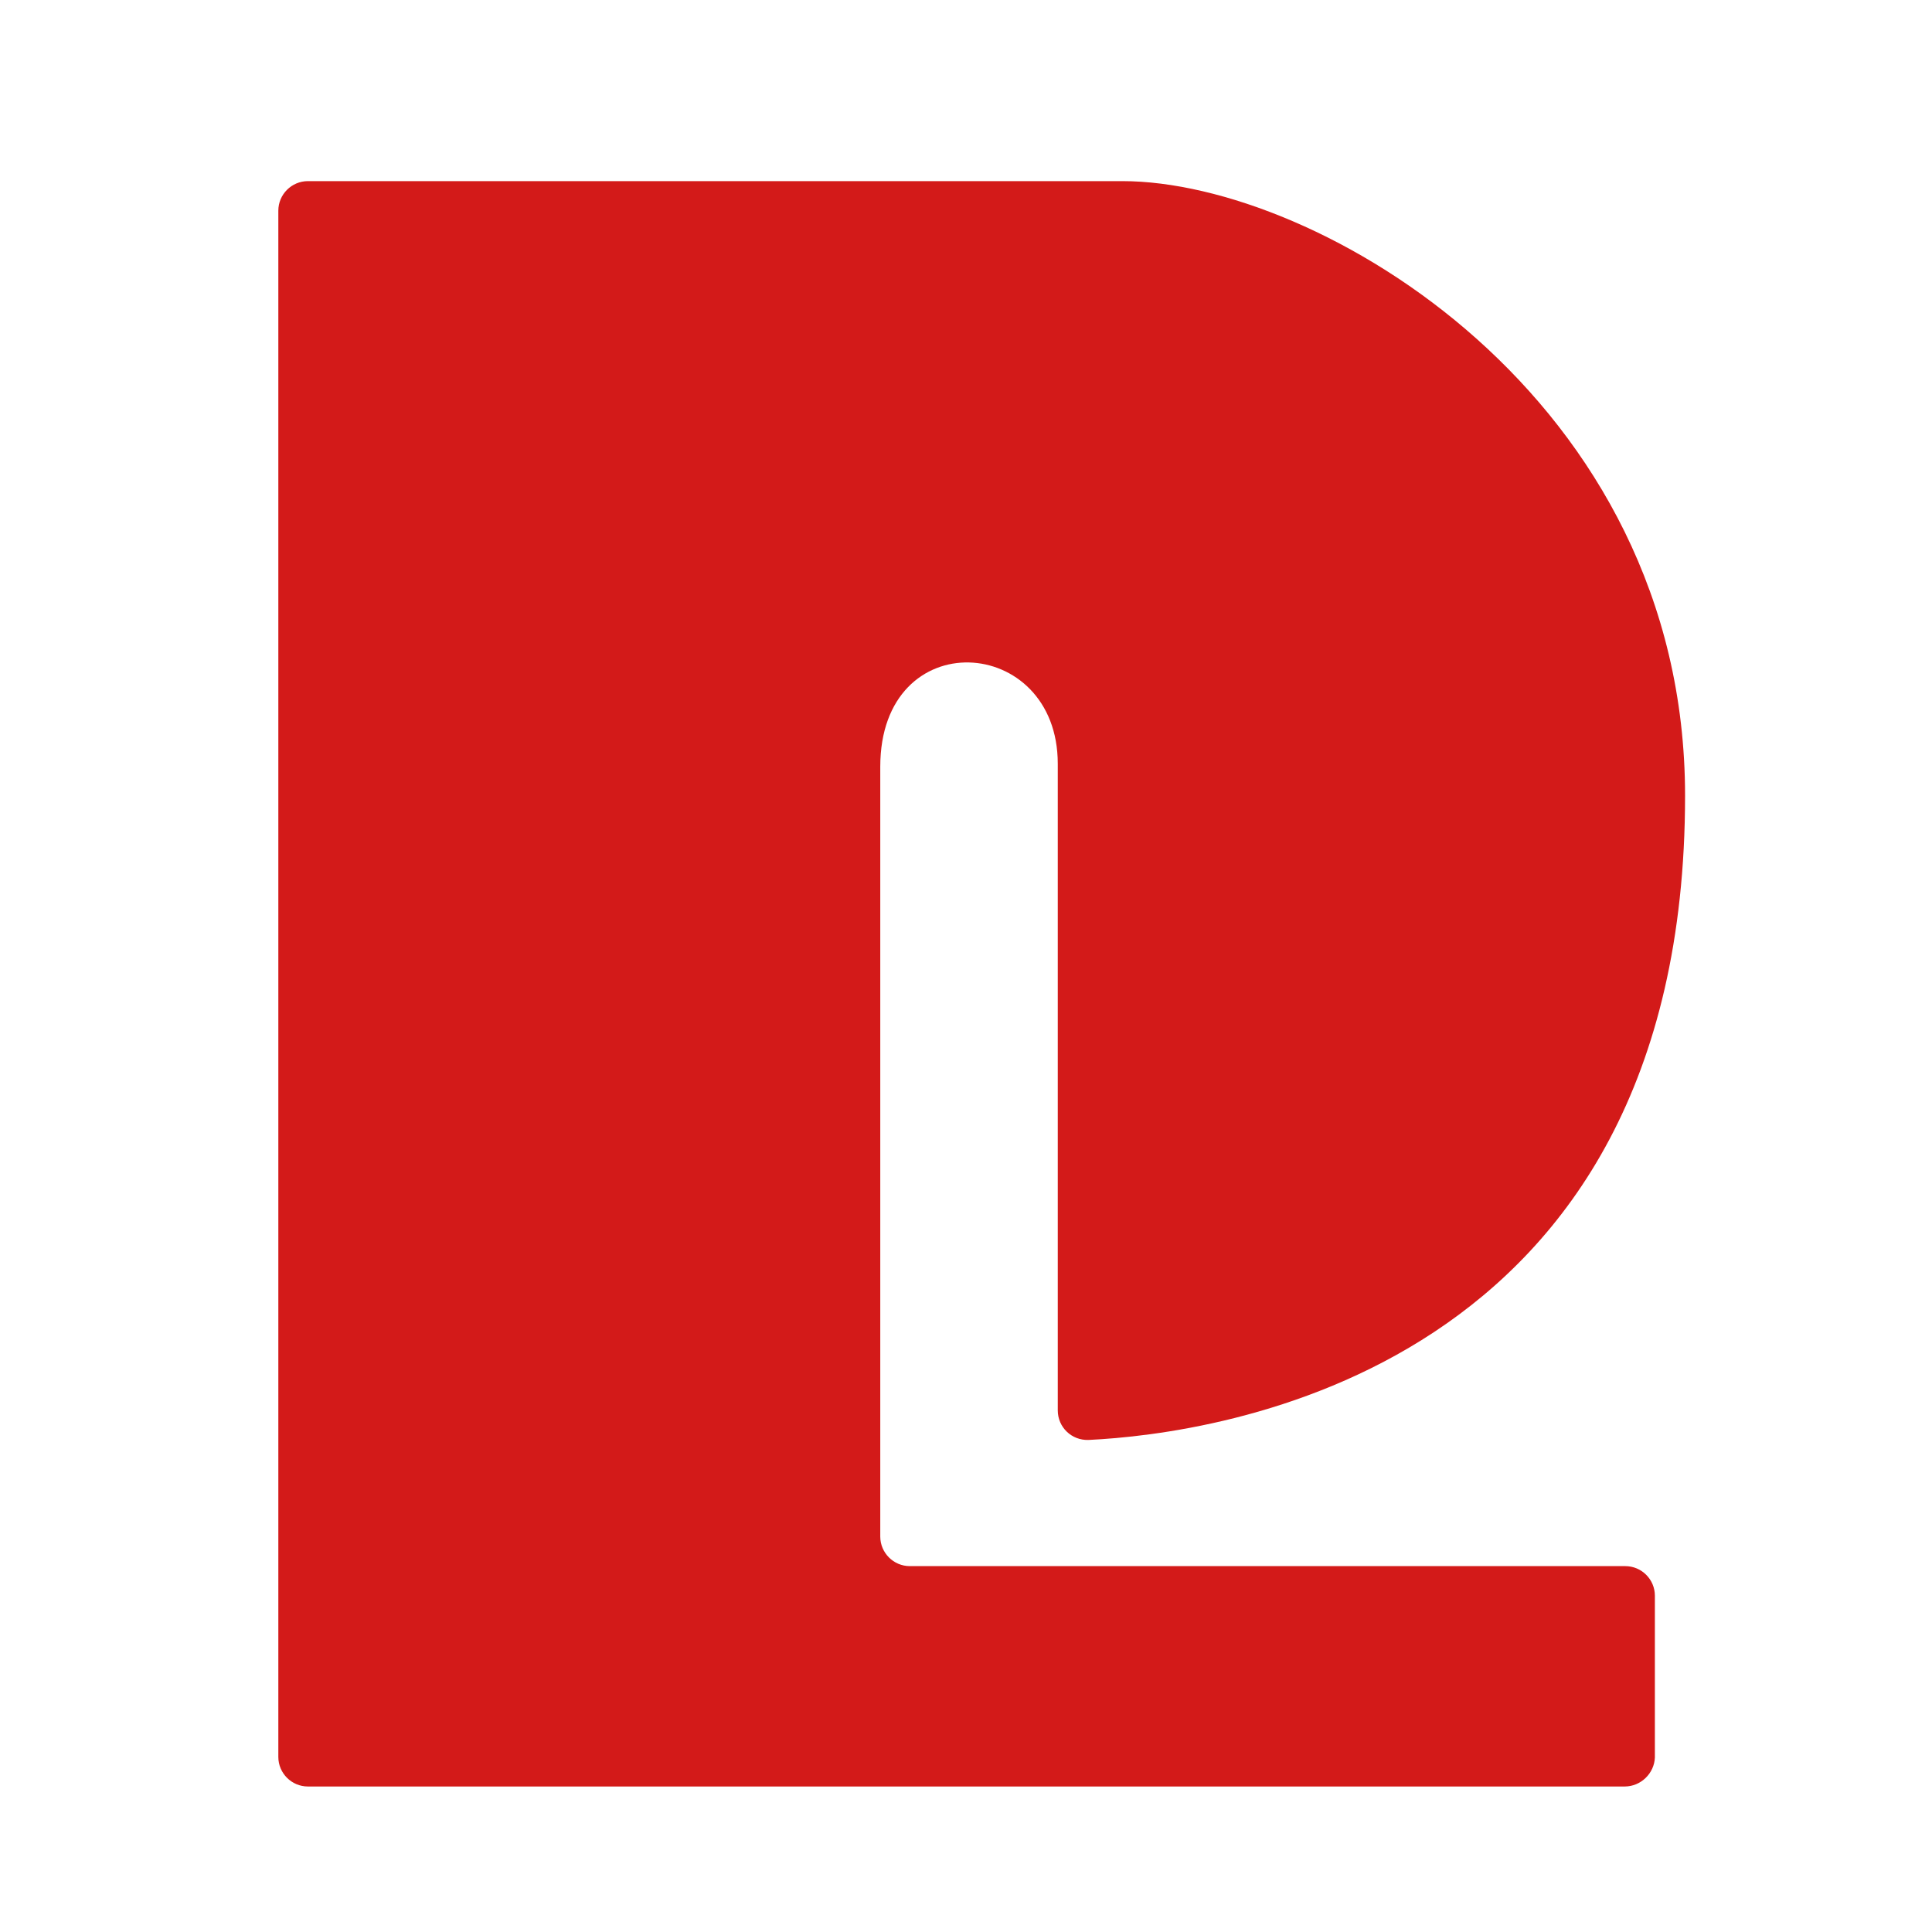 <?xml version="1.0" encoding="iso-8859-1"?>
<!-- Generator: Adobe Illustrator 24.3.0, SVG Export Plug-In . SVG Version: 6.00 Build 0)  -->
<svg version="1.1" id="&#x30EC;&#x30A4;&#x30E4;&#x30FC;_2"
	 xmlns="http://www.w3.org/2000/svg" xmlns:xlink="http://www.w3.org/1999/xlink" x="0px" y="0px" viewBox="0 0 32 32"
	 style="enable-background:new 0 0 32 32;" xml:space="preserve">
<style type="text/css">
	.st0{fill:#D31A19;}
</style>
<g>
	<path class="st0" d="M26.91,29.59H5.1c-0.27,0-0.49-0.22-0.49-0.49V3.49C4.61,3.22,4.83,3,5.1,3h13.49c3.23,0,9.32,3.58,9.32,10.18
		c0,9.56-7.79,10.57-9.88,10.67c-0.28,0.01-0.51-0.21-0.51-0.49V12.65c0-2.15-2.94-2.34-2.94,0.05v12.75c0,0.27,0.22,0.49,0.49,0.49
		h11.85c0.27,0,0.49,0.22,0.49,0.49v2.68C27.4,29.37,27.18,29.59,26.91,29.59z"/>
</g>
</svg>
